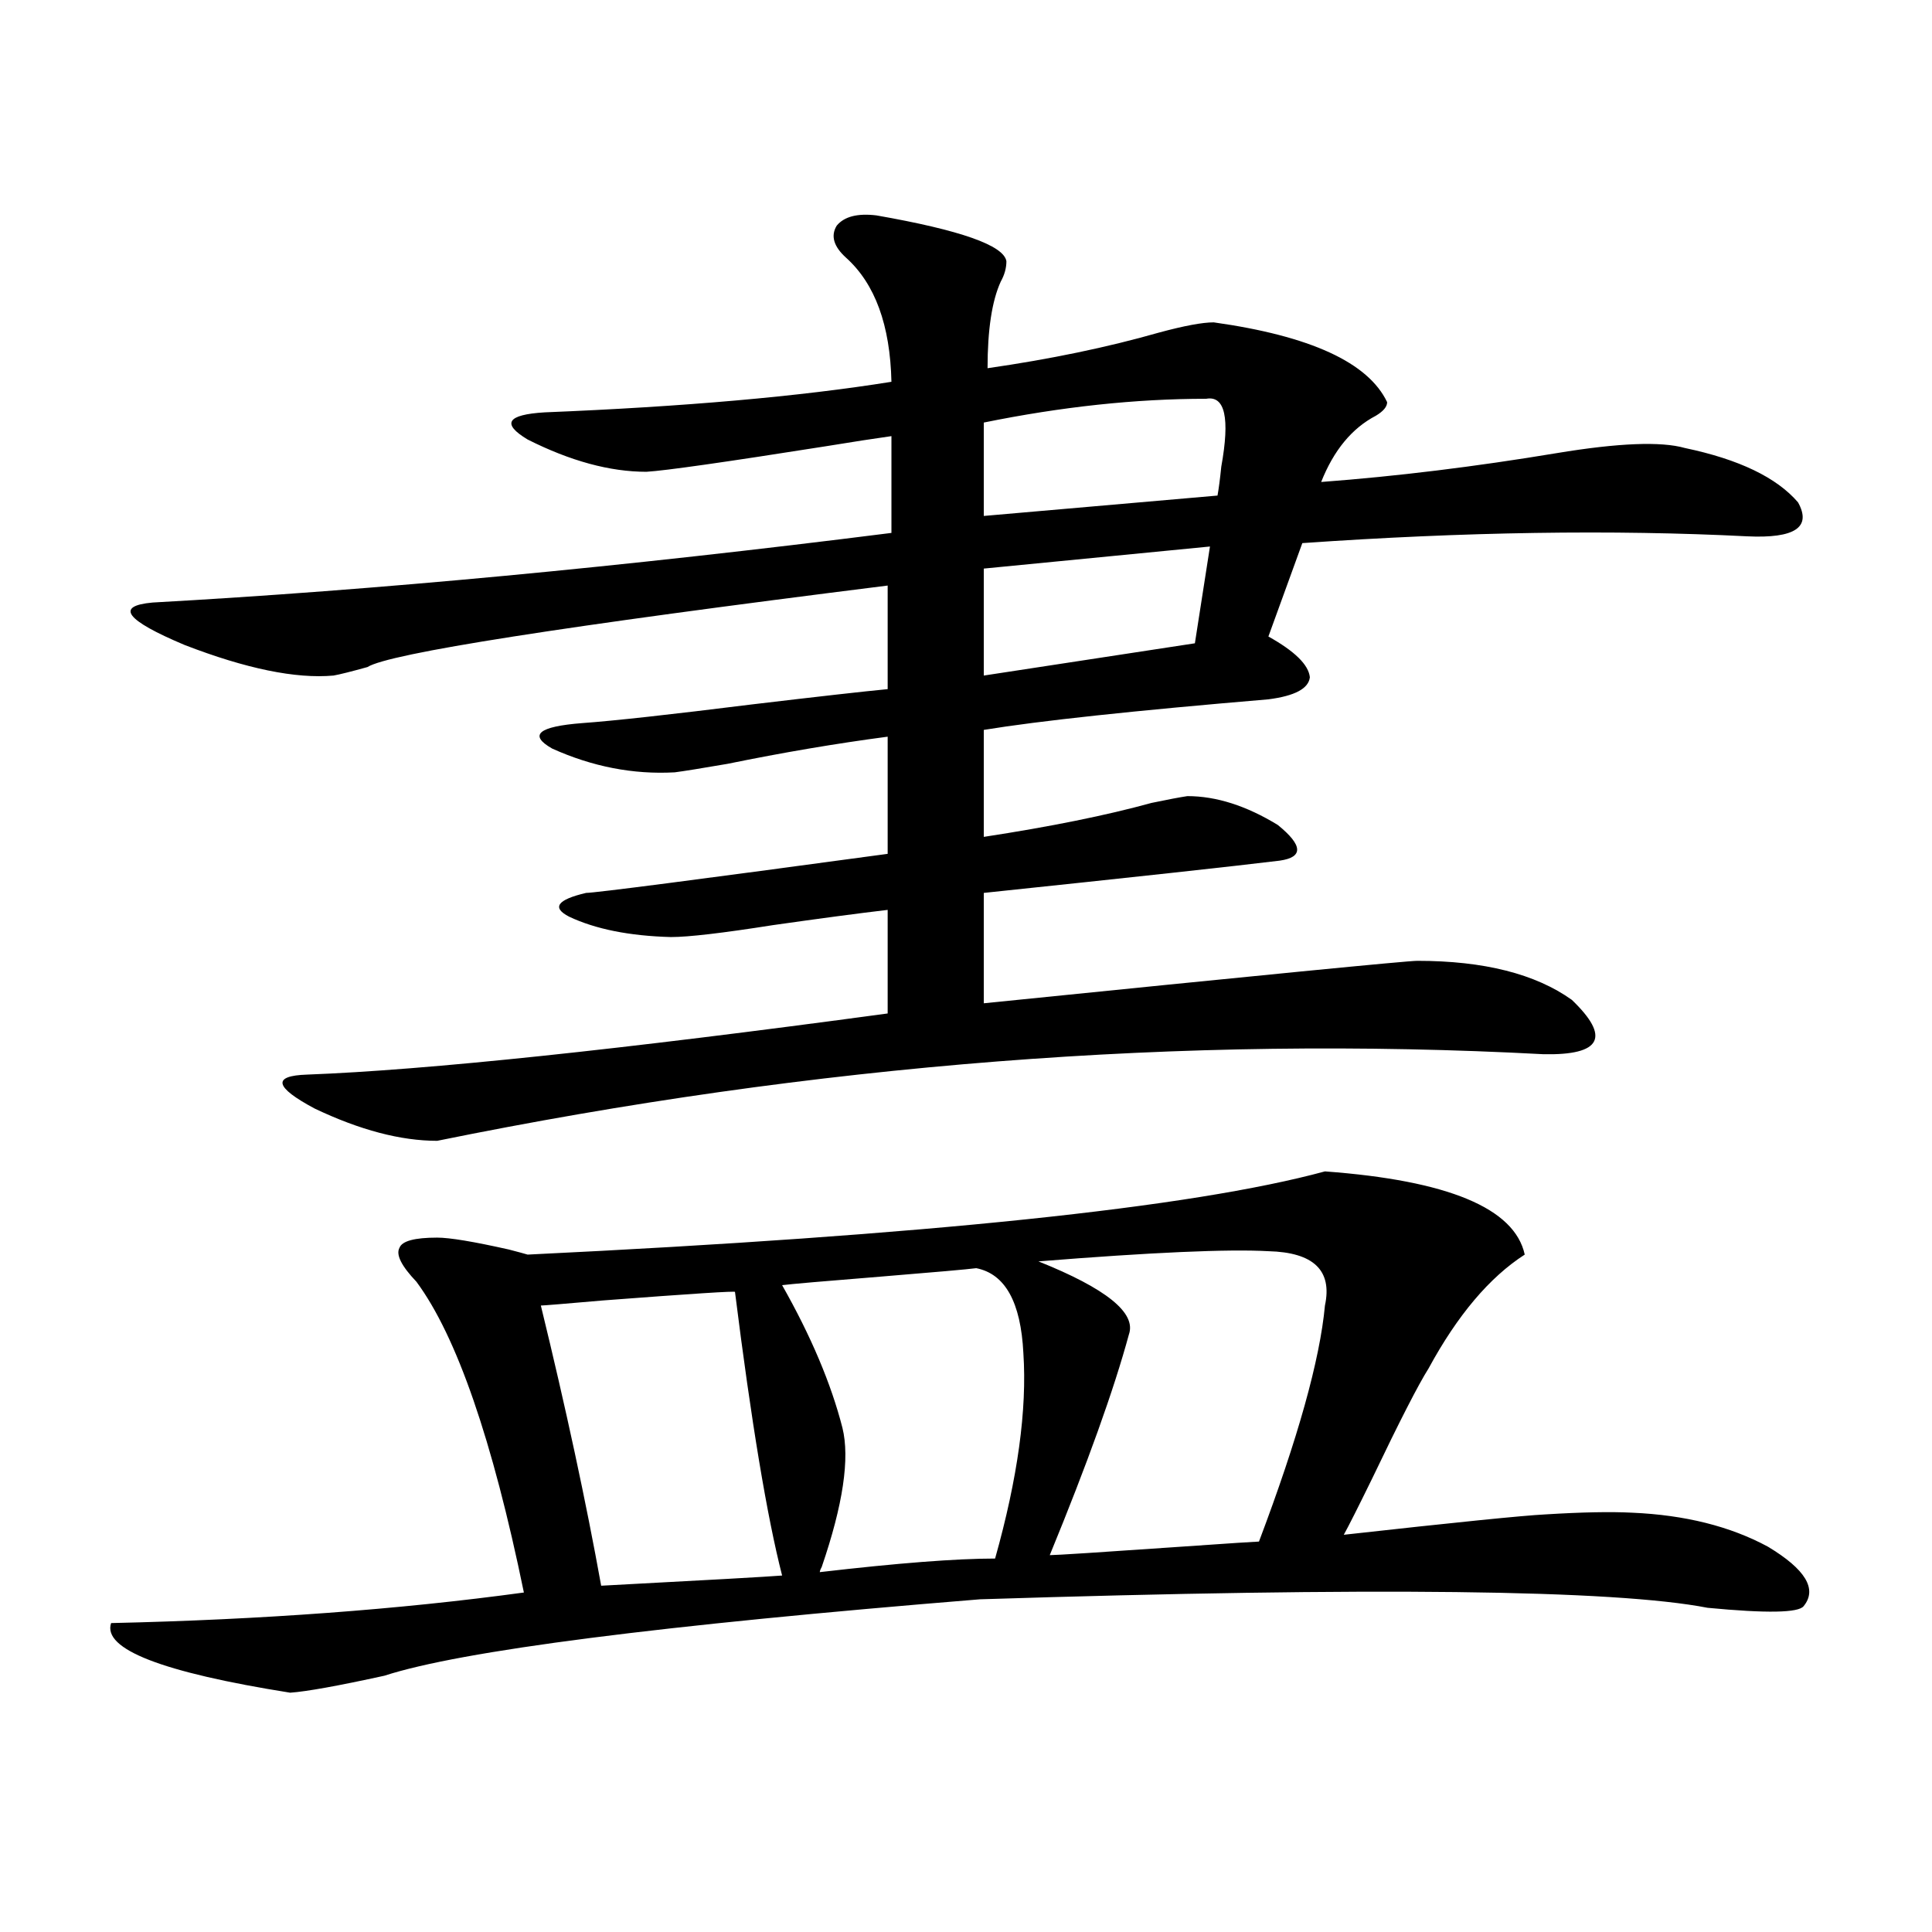 <?xml version="1.0" encoding="utf-8"?>
<!-- Generator: Adobe Illustrator 16.0.0, SVG Export Plug-In . SVG Version: 6.00 Build 0)  -->
<!DOCTYPE svg PUBLIC "-//W3C//DTD SVG 1.1//EN" "http://www.w3.org/Graphics/SVG/1.1/DTD/svg11.dtd">
<svg version="1.1" id="图层_1" xmlns="http://www.w3.org/2000/svg" xmlns:xlink="http://www.w3.org/1999/xlink" x="0px" y="0px"
	 width="1000px" height="1000px" viewBox="0 0 1000 1000" enable-background="new 0 0 1000 1000" xml:space="preserve">
<path d="M685.788,606.309c63.733,4.696,98.199,19.048,103.412,43.066c-18.216,11.728-34.801,31.353-49.755,58.887
	c-5.213,8.212-14.969,27.246-29.268,57.129c-7.164,14.653-12.042,24.321-14.634,29.004c57.88-6.44,92.681-9.956,104.388-10.547
	c18.856-1.167,33.811-1.456,44.877-0.879c27.316,1.181,50.73,7.031,70.242,17.578c19.512,11.728,25.686,21.973,18.536,30.762
	c-2.606,3.516-19.191,3.804-49.755,0.879c-48.139-9.38-173.654-10.849-376.576-4.395c-165.85,13.472-268.621,26.655-308.285,39.551
	c-24.069,5.273-40.334,8.198-48.779,8.789c-66.34-10.547-97.238-22.563-92.681-36.035c78.047-1.758,149.265-7.031,213.653-15.82
	c-16.265-79.102-34.801-132.715-55.608-160.84c-7.805-8.198-10.731-14.063-8.78-17.578c1.296-3.516,7.805-5.273,19.512-5.273
	c6.494,0,18.856,2.06,37.072,6.152c4.543,1.181,7.805,2.06,9.756,2.637C479.284,639.419,616.842,625.067,685.788,606.309z
	 M453.599,111.484c43.566,7.622,66.005,15.532,67.315,23.73c0,3.516-0.976,7.031-2.927,10.547
	c-4.558,9.97-6.829,24.911-6.829,44.824c32.515-4.683,62.103-10.835,88.778-18.457c13.003-3.516,22.438-5.273,28.292-5.273
	c50.075,7.031,79.998,20.806,89.754,41.309c0,2.349-1.951,4.696-5.854,7.031c-12.362,6.454-21.798,17.88-28.292,34.277
	c39.023-2.925,79.663-7.91,121.948-14.941c31.859-5.273,53.978-6.152,66.34-2.637c27.957,5.864,47.469,15.243,58.535,28.125
	c7.149,12.896-1.631,18.759-26.341,17.578c-69.602-3.516-146.338-2.335-230.238,3.516l-17.561,48.34
	c13.658,7.622,20.808,14.653,21.463,21.094c-0.655,5.864-7.805,9.668-21.463,11.426c-69.602,5.864-118.701,11.138-147.313,15.82
	v55.371c34.466-5.273,63.413-11.124,86.827-17.578c8.445-1.758,14.634-2.925,18.536-3.516c14.954,0,30.563,4.985,46.828,14.941
	c13.003,10.547,13.323,16.699,0.976,18.457c-24.069,2.938-75.12,8.501-153.167,16.699v57.129
	c144.387-14.64,219.172-21.973,224.385-21.973c34.466,0,61.127,6.743,79.998,20.215c20.152,19.336,15.274,28.716-14.634,28.125
	c-186.017-9.956-376.911,4.985-572.669,44.824c-18.871,0-39.999-5.562-63.413-16.699c-20.822-11.124-22.118-16.987-3.902-17.578
	c61.782-2.335,161.947-12.882,300.48-31.641v-53.613c-14.969,1.758-34.801,4.395-59.511,7.91
	c-26.021,4.106-43.581,6.152-52.682,6.152c-21.463-0.577-39.023-4.093-52.682-10.547c-9.115-4.683-6.188-8.789,8.78-12.305
	c4.543,0,56.584-6.729,156.094-20.215v-60.645c-26.676,3.516-54.313,8.212-82.925,14.063c-13.658,2.349-22.773,3.817-27.316,4.395
	c-21.463,1.181-42.605-2.925-63.413-12.305c-12.362-7.031-7.164-11.426,15.609-13.184c16.25-1.167,45.518-4.395,87.803-9.668
	c34.466-4.093,57.88-6.729,70.242-7.91v-53.613c-168.456,21.094-258.21,35.156-269.262,42.188
	c-8.46,2.349-14.313,3.817-17.561,4.395c-19.512,1.758-45.212-3.516-77.071-15.82c-30.578-12.882-36.097-20.215-16.585-21.973
	c115.76-6.44,243.241-18.457,382.43-36.035v-50.098c-8.46,1.181-19.847,2.938-34.146,5.273
	c-52.041,8.212-82.925,12.606-92.681,13.184c-18.871,0-39.358-5.562-61.462-16.699c-13.658-8.198-10.731-12.882,8.78-14.063
	c72.193-2.925,132.024-8.198,179.508-15.82c-0.655-29.292-8.46-50.675-23.414-64.16c-6.509-5.851-8.14-11.426-4.878-16.699
	C437.014,112.075,443.843,110.317,453.599,111.484z M380.43,668.711c0.641-0.577-22.118,0.879-68.291,4.395
	c-20.167,1.758-30.898,2.637-32.194,2.637c13.003,53.325,23.414,101.665,31.219,145.02c55.273-2.925,86.492-4.683,93.656-5.273
	C397.015,785.028,388.875,736.099,380.43,668.711z M505.305,656.406c-4.558,0.591-21.143,2.06-49.755,4.395
	c-29.268,2.349-46.188,3.817-50.73,4.395c14.954,26.367,25.365,50.977,31.219,73.828c3.902,15.82,0.32,39.853-10.731,72.07
	c-0.655,1.181-0.976,2.06-0.976,2.637c40.319-4.683,70.563-7.031,90.729-7.031c11.707-41.597,16.585-77.042,14.634-106.348
	C528.384,673.984,520.259,659.345,505.305,656.406z M624.326,206.406c-36.432,0-74.8,4.106-115.119,12.305v48.34l120.973-10.547
	c0.641-3.516,1.296-8.487,1.951-14.941C636.674,216.376,634.082,204.648,624.326,206.406z M626.277,282.871l-117.07,11.426v55.371
	l109.266-16.699L626.277,282.871z M656.521,647.617c-20.822-1.167-60.486,0.591-119.021,5.273
	c35.121,14.063,50.73,26.669,46.828,37.793c-7.805,28.716-21.463,66.797-40.975,114.258c3.247,0,26.006-1.456,68.291-4.395
	c25.365-1.758,38.688-2.637,39.999-2.637c20.152-53.312,31.539-94.043,34.146-122.168
	C689.69,657.587,679.935,648.208,656.521,647.617z"/>
</svg>
